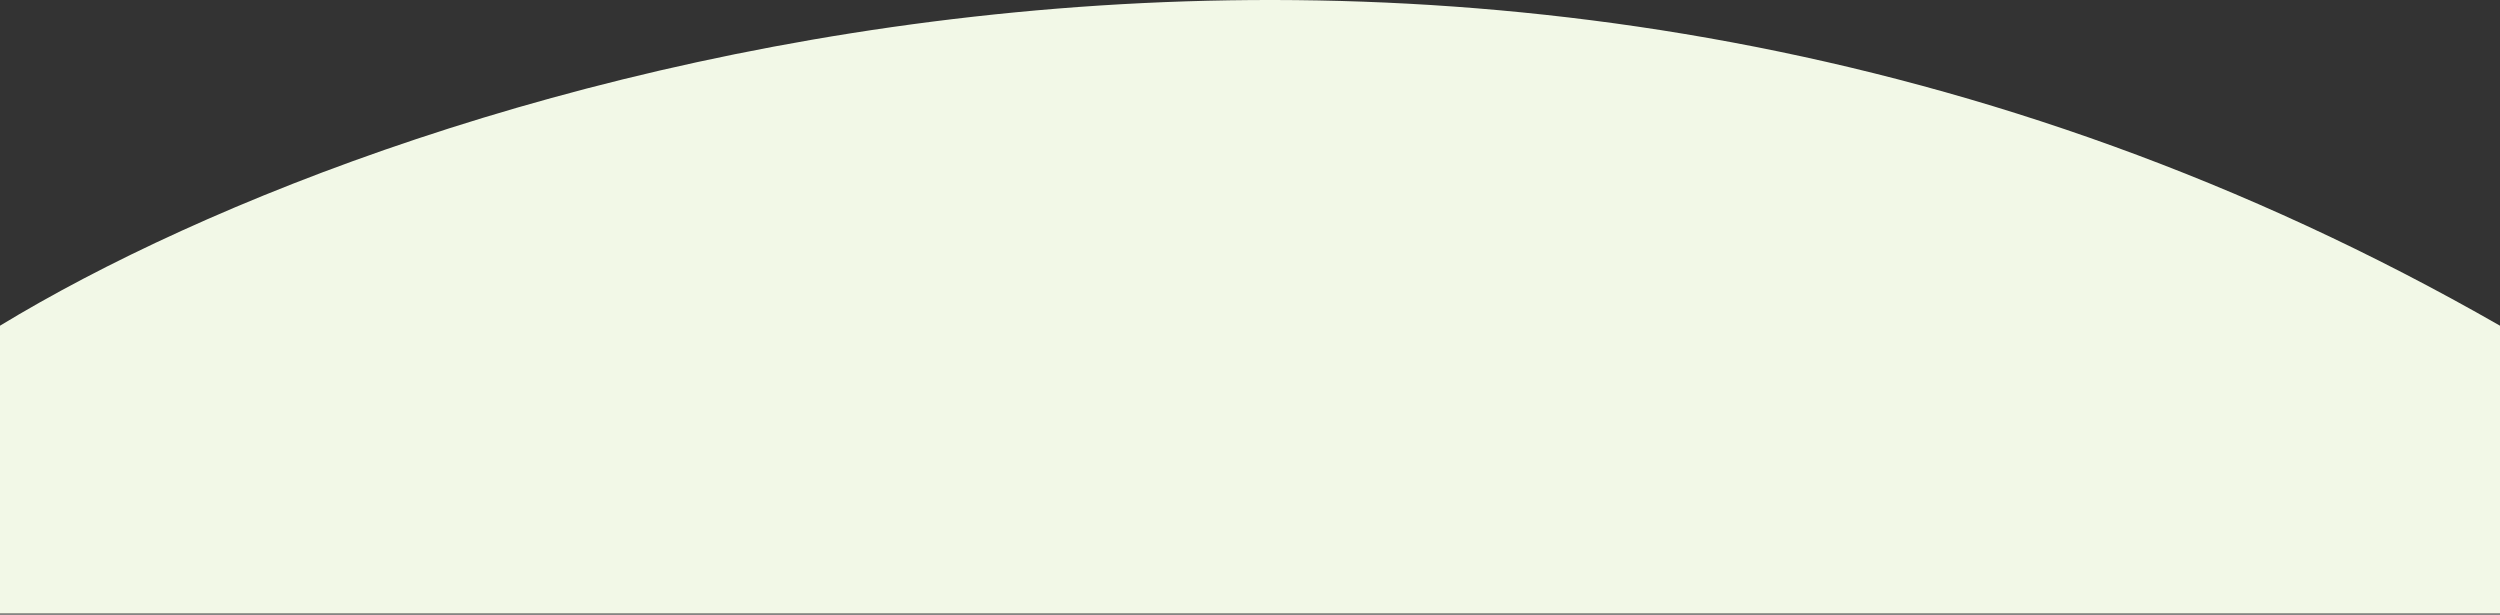 <?xml version="1.0" encoding="UTF-8"?> <svg xmlns="http://www.w3.org/2000/svg" width="1200" height="295" viewBox="0 0 1200 295" fill="none"><rect x="0" y="0" width="1200" height="295" fill="#333333" stroke="none"/> <path d="M0 156.339V294.5H1200V156.339C705.636 -126.806 194.015 38.362 0 156.339Z" fill="#F2F8E7"></path> </svg> 
